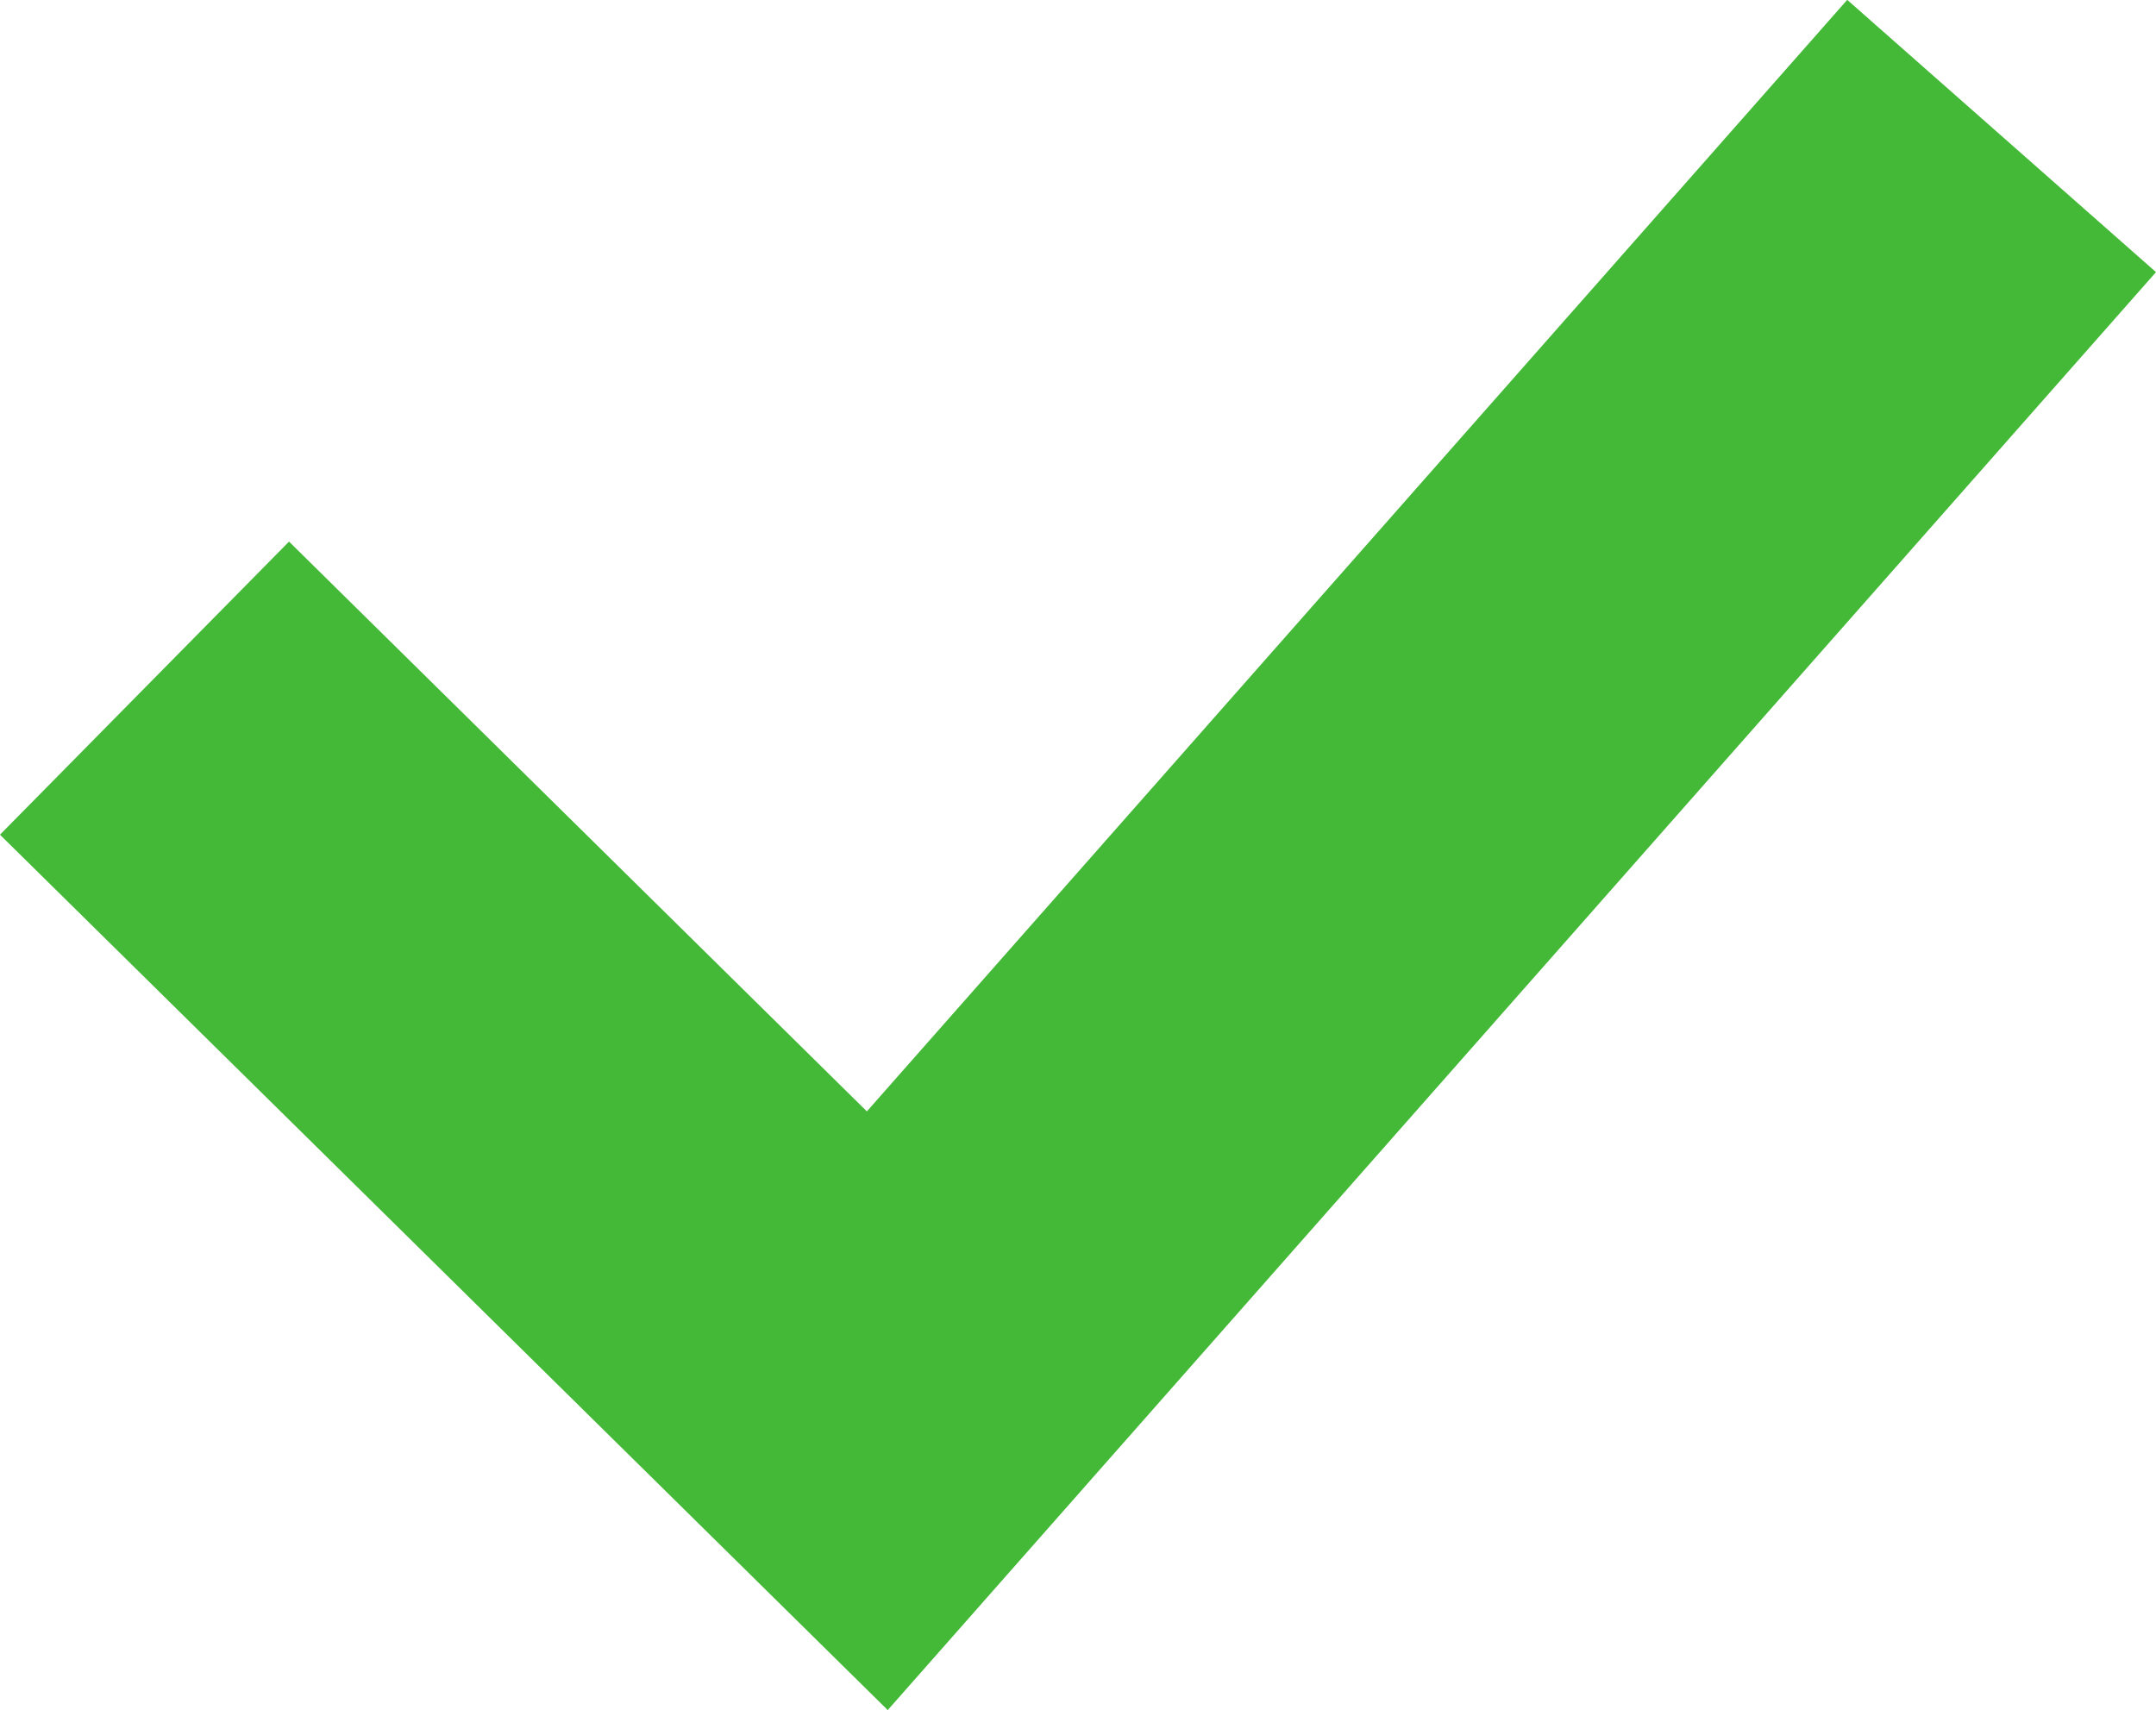 <svg xmlns="http://www.w3.org/2000/svg" width="15.711" height="12.464" viewBox="0 0 15.711 12.464">
  <g id="check" transform="translate(1.053 0.992)">
    <path id="Контур_7" data-name="Контур 7" d="M1134.867,962.89l5.34,5.266,8.193-9.29" transform="translate(-1134.867 -958.867)" fill="none" stroke="#44b937" stroke-width="3"/>
  </g>
</svg>

